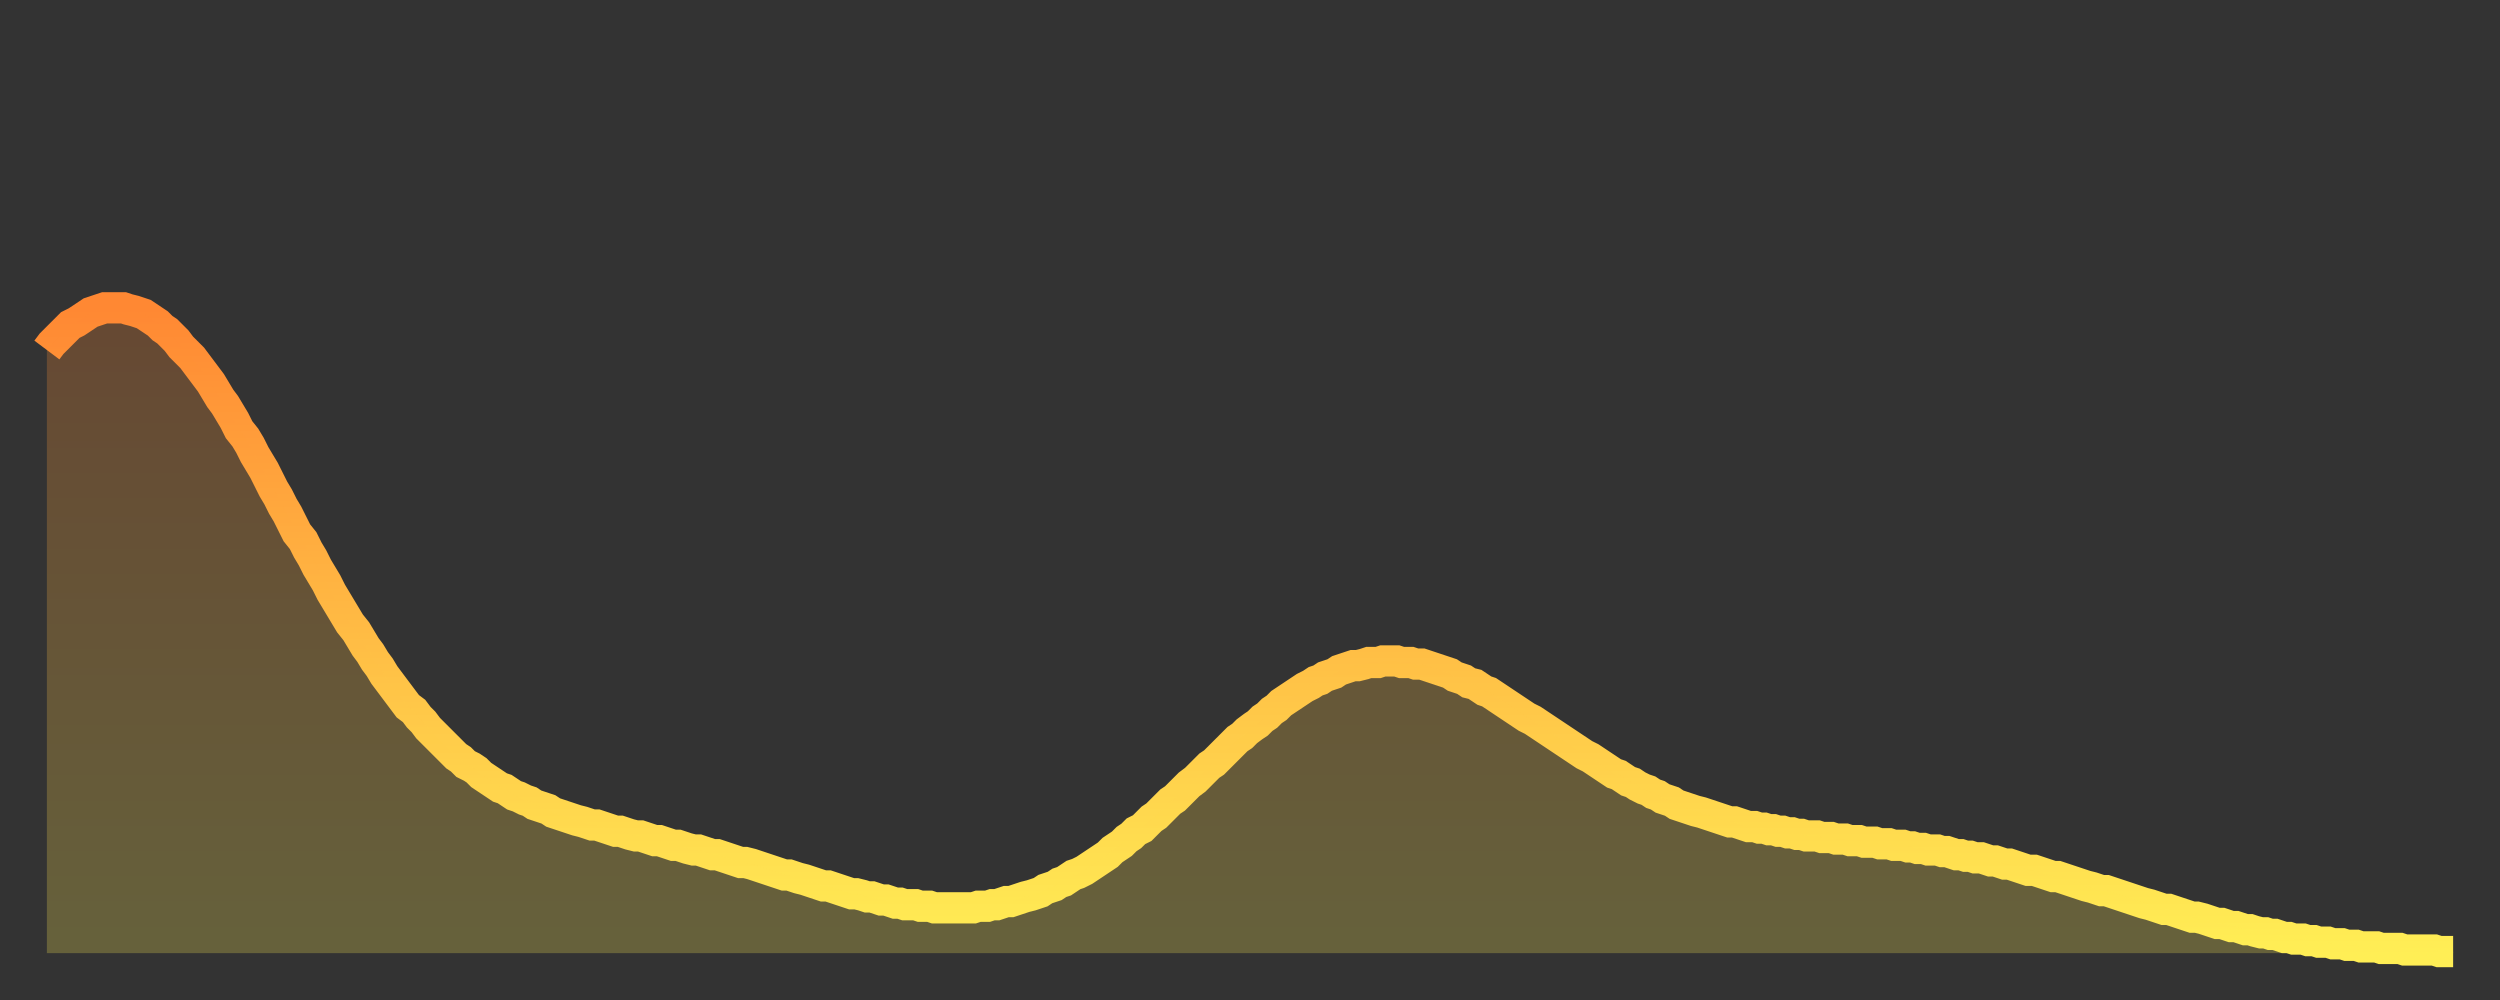 <?xml version="1.0" encoding="utf-8" ?>
<svg baseProfile="full" height="64" version="1.1" width="160" xmlns="http://www.w3.org/2000/svg" xmlns:ev="http://www.w3.org/2001/xml-events" xmlns:xlink="http://www.w3.org/1999/xlink"><rect width="100%" height="100%" fill="#333333" stroke="none"/><defs><linearGradient id="id667130" x1="0" x2="0" y1="0" y2="1"><stop offset="0%" stop-color="#ff8833" /><stop offset="50%" stop-color="#ffbb44" /><stop offset="100%" stop-color="#ffee55" /></linearGradient></defs><g transform="translate(3,3)"><g><path d="M 0.0 19.4 0.3 19.0 0.6 18.7 0.9 18.4 1.2 18.1 1.5 17.8 1.9 17.6 2.2 17.4 2.5 17.2 2.8 17.0 3.1 16.9 3.4 16.8 3.7 16.7 4.0 16.7 4.3 16.7 4.6 16.7 4.9 16.7 5.2 16.8 5.6 16.9 5.9 17.0 6.2 17.1 6.5 17.3 6.8 17.5 7.1 17.7 7.4 18.0 7.7 18.2 8.0 18.5 8.3 18.8 8.6 19.2 8.9 19.5 9.3 19.9 9.6 20.3 9.9 20.7 10.2 21.1 10.5 21.5 10.8 22.0 11.1 22.5 11.4 22.9 11.7 23.4 12.0 23.9 12.3 24.5 12.7 25.0 13.0 25.5 13.3 26.1 13.6 26.6 13.9 27.1 14.2 27.7 14.5 28.3 14.8 28.8 15.1 29.4 15.4 29.9 15.7 30.5 16.0 31.1 16.4 31.6 16.7 32.2 17.0 32.7 17.3 33.3 17.6 33.8 17.9 34.3 18.2 34.9 18.5 35.4 18.8 35.9 19.1 36.4 19.4 36.9 19.8 37.4 20.1 37.9 20.4 38.4 20.7 38.8 21.0 39.3 21.3 39.7 21.6 40.2 21.9 40.6 22.2 41.0 22.5 41.4 22.8 41.8 23.1 42.2 23.5 42.5 23.8 42.9 24.1 43.2 24.4 43.6 24.7 43.9 25.0 44.2 25.3 44.5 25.6 44.8 25.9 45.1 26.2 45.4 26.5 45.6 26.8 45.9 27.2 46.1 27.5 46.3 27.8 46.6 28.1 46.8 28.4 47.0 28.7 47.2 29.0 47.4 29.3 47.5 29.6 47.7 29.9 47.9 30.2 48.0 30.6 48.2 30.9 48.3 31.2 48.5 31.5 48.6 31.8 48.7 32.1 48.8 32.4 49.0 32.7 49.1 33.0 49.2 33.3 49.3 33.6 49.4 33.9 49.5 34.3 49.6 34.6 49.7 34.9 49.8 35.2 49.8 35.5 49.9 35.8 50.0 36.1 50.1 36.4 50.2 36.7 50.2 37.0 50.3 37.3 50.4 37.7 50.5 38.0 50.5 38.3 50.6 38.6 50.7 38.9 50.8 39.2 50.8 39.5 50.9 39.8 51.0 40.1 51.1 40.4 51.1 40.7 51.2 41.0 51.3 41.4 51.4 41.7 51.4 42.0 51.5 42.3 51.6 42.6 51.7 42.9 51.7 43.2 51.8 43.5 51.9 43.8 52.0 44.1 52.1 44.4 52.2 44.7 52.2 45.1 52.3 45.4 52.4 45.7 52.5 46.0 52.6 46.3 52.7 46.6 52.8 46.9 52.9 47.2 53.0 47.5 53.0 47.8 53.1 48.1 53.2 48.5 53.3 48.8 53.4 49.1 53.5 49.4 53.6 49.7 53.7 50.0 53.7 50.3 53.8 50.6 53.9 50.9 54.0 51.2 54.1 51.5 54.2 51.8 54.2 52.2 54.3 52.5 54.4 52.8 54.4 53.1 54.5 53.4 54.6 53.7 54.6 54.0 54.7 54.3 54.8 54.6 54.8 54.9 54.9 55.2 54.9 55.6 54.9 55.9 55.0 56.2 55.0 56.5 55.0 56.8 55.1 57.1 55.1 57.4 55.1 57.7 55.1 58.0 55.1 58.3 55.1 58.6 55.1 58.9 55.1 59.3 55.1 59.6 55.0 59.9 55.0 60.2 55.0 60.5 54.9 60.8 54.9 61.1 54.8 61.4 54.7 61.7 54.7 62.0 54.6 62.3 54.5 62.6 54.4 63.0 54.3 63.3 54.2 63.6 54.1 63.9 53.9 64.2 53.8 64.5 53.7 64.8 53.5 65.1 53.4 65.4 53.2 65.7 53.0 66.0 52.9 66.4 52.7 66.7 52.5 67.0 52.3 67.3 52.1 67.6 51.9 67.9 51.7 68.2 51.4 68.5 51.2 68.8 51.0 69.1 50.7 69.4 50.5 69.7 50.2 70.1 50.0 70.4 49.7 70.7 49.4 71.0 49.2 71.3 48.9 71.6 48.6 71.9 48.3 72.2 48.1 72.5 47.8 72.8 47.5 73.1 47.2 73.5 46.9 73.8 46.6 74.1 46.3 74.4 46.0 74.7 45.8 75.0 45.5 75.3 45.2 75.6 44.9 75.9 44.6 76.2 44.3 76.5 44.1 76.8 43.8 77.2 43.5 77.5 43.3 77.8 43.0 78.1 42.8 78.4 42.5 78.7 42.3 79.0 42.0 79.3 41.8 79.6 41.6 79.9 41.4 80.2 41.2 80.5 41.0 80.9 40.8 81.2 40.6 81.5 40.5 81.8 40.3 82.1 40.2 82.4 40.1 82.7 39.9 83.0 39.8 83.3 39.7 83.6 39.6 83.9 39.6 84.3 39.5 84.6 39.4 84.9 39.4 85.2 39.4 85.5 39.3 85.8 39.3 86.1 39.3 86.4 39.3 86.7 39.4 87.0 39.4 87.3 39.4 87.6 39.5 88.0 39.5 88.3 39.6 88.6 39.7 88.9 39.8 89.2 39.9 89.5 40.0 89.8 40.1 90.1 40.3 90.4 40.4 90.7 40.5 91.0 40.7 91.4 40.8 91.7 41.0 92.0 41.2 92.3 41.3 92.6 41.5 92.9 41.7 93.2 41.9 93.5 42.1 93.8 42.3 94.1 42.5 94.4 42.7 94.7 42.9 95.1 43.1 95.4 43.3 95.7 43.5 96.0 43.7 96.3 43.9 96.6 44.1 96.9 44.3 97.2 44.5 97.5 44.7 97.8 44.9 98.1 45.1 98.4 45.3 98.8 45.5 99.1 45.7 99.4 45.9 99.7 46.1 100.0 46.3 100.3 46.5 100.6 46.6 100.9 46.8 101.2 47.0 101.5 47.1 101.8 47.3 102.2 47.5 102.5 47.6 102.8 47.8 103.1 47.9 103.4 48.1 103.7 48.2 104.0 48.3 104.3 48.5 104.6 48.6 104.9 48.7 105.2 48.8 105.5 48.9 105.9 49.0 106.2 49.1 106.5 49.2 106.8 49.3 107.1 49.4 107.4 49.5 107.7 49.6 108.0 49.6 108.3 49.7 108.6 49.8 108.9 49.9 109.3 49.9 109.6 50.0 109.9 50.0 110.2 50.1 110.5 50.1 110.8 50.2 111.1 50.2 111.4 50.3 111.7 50.3 112.0 50.4 112.3 50.4 112.6 50.5 113.0 50.5 113.3 50.5 113.6 50.6 113.9 50.6 114.2 50.6 114.5 50.7 114.8 50.7 115.1 50.7 115.4 50.8 115.7 50.8 116.0 50.8 116.3 50.9 116.7 50.9 117.0 50.9 117.3 51.0 117.6 51.0 117.9 51.0 118.2 51.1 118.5 51.1 118.8 51.1 119.1 51.2 119.4 51.2 119.7 51.3 120.1 51.3 120.4 51.4 120.7 51.4 121.0 51.4 121.3 51.5 121.6 51.5 121.9 51.6 122.2 51.7 122.5 51.7 122.8 51.8 123.1 51.8 123.4 51.9 123.8 51.9 124.1 52.0 124.4 52.1 124.7 52.1 125.0 52.2 125.3 52.3 125.6 52.3 125.9 52.4 126.2 52.5 126.5 52.6 126.8 52.7 127.2 52.7 127.5 52.8 127.8 52.9 128.1 53.0 128.4 53.1 128.7 53.1 129.0 53.2 129.3 53.3 129.6 53.4 129.9 53.5 130.2 53.6 130.5 53.7 130.9 53.8 131.2 53.9 131.5 54.0 131.8 54.0 132.1 54.1 132.4 54.2 132.7 54.3 133.0 54.4 133.3 54.5 133.6 54.6 133.9 54.7 134.2 54.8 134.6 54.9 134.9 55.0 135.2 55.1 135.5 55.2 135.8 55.2 136.1 55.3 136.4 55.4 136.7 55.5 137.0 55.6 137.3 55.7 137.6 55.7 138.0 55.8 138.3 55.9 138.6 56.0 138.9 56.1 139.2 56.1 139.5 56.2 139.8 56.3 140.1 56.3 140.4 56.4 140.7 56.5 141.0 56.5 141.3 56.6 141.7 56.7 142.0 56.7 142.3 56.8 142.6 56.8 142.9 56.9 143.2 57.0 143.5 57.0 143.8 57.1 144.1 57.1 144.4 57.1 144.7 57.2 145.1 57.2 145.4 57.3 145.7 57.3 146.0 57.3 146.3 57.4 146.6 57.4 146.9 57.4 147.2 57.5 147.5 57.5 147.8 57.5 148.1 57.6 148.4 57.6 148.8 57.6 149.1 57.6 149.4 57.7 149.7 57.7 150.0 57.7 150.3 57.7 150.6 57.7 150.9 57.8 151.2 57.8 151.5 57.8 151.8 57.8 152.1 57.8 152.5 57.8 152.8 57.8 153.1 57.9 153.4 57.9 153.7 57.9 154.0 57.9" fill="none" id="graph-curve" opacity="1" stroke="url(#id667130)" stroke-width="2" /><path d="M 0 58 L 0.0 19.4 0.3 19.0 0.6 18.7 0.9 18.4 1.2 18.1 1.5 17.8 1.9 17.6 2.2 17.4 2.5 17.2 2.8 17.0 3.1 16.9 3.4 16.8 3.7 16.7 4.0 16.7 4.3 16.7 4.6 16.7 4.9 16.7 5.2 16.8 5.6 16.9 5.9 17.0 6.2 17.1 6.5 17.3 6.8 17.5 7.1 17.7 7.4 18.0 7.7 18.2 8.0 18.5 8.3 18.8 8.6 19.2 8.9 19.5 9.3 19.9 9.6 20.3 9.9 20.7 10.2 21.1 10.5 21.5 10.8 22.0 11.1 22.5 11.4 22.9 11.7 23.4 12.0 23.9 12.3 24.5 12.7 25.0 13.0 25.5 13.3 26.1 13.6 26.6 13.9 27.1 14.2 27.7 14.5 28.3 14.8 28.8 15.1 29.4 15.4 29.9 15.7 30.5 16.0 31.1 16.4 31.6 16.7 32.2 17.0 32.7 17.3 33.3 17.6 33.8 17.9 34.3 18.2 34.9 18.5 35.4 18.8 35.9 19.1 36.4 19.4 36.9 19.8 37.4 20.1 37.9 20.4 38.4 20.7 38.8 21.0 39.3 21.3 39.7 21.6 40.2 21.9 40.6 22.2 41.0 22.5 41.4 22.8 41.8 23.1 42.2 23.5 42.5 23.8 42.9 24.1 43.2 24.4 43.6 24.7 43.9 25.0 44.2 25.3 44.5 25.6 44.8 25.9 45.1 26.2 45.4 26.5 45.6 26.8 45.9 27.2 46.1 27.5 46.3 27.8 46.6 28.1 46.8 28.4 47.0 28.7 47.2 29.0 47.4 29.3 47.5 29.6 47.7 29.9 47.9 30.2 48.0 30.6 48.2 30.9 48.3 31.2 48.5 31.5 48.6 31.8 48.7 32.1 48.8 32.4 49.0 32.7 49.1 33.0 49.2 33.3 49.3 33.6 49.4 33.9 49.5 34.3 49.6 34.6 49.7 34.9 49.8 35.2 49.8 35.5 49.9 35.8 50.0 36.1 50.1 36.4 50.2 36.7 50.2 37.0 50.3 37.3 50.4 37.7 50.5 38.0 50.5 38.3 50.6 38.6 50.7 38.9 50.8 39.2 50.8 39.5 50.9 39.8 51.0 40.1 51.1 40.4 51.1 40.7 51.2 41.0 51.3 41.4 51.4 41.7 51.4 42.0 51.5 42.3 51.6 42.6 51.7 42.9 51.7 43.2 51.8 43.5 51.9 43.8 52.0 44.1 52.1 44.4 52.2 44.7 52.2 45.1 52.3 45.4 52.4 45.7 52.5 46.0 52.6 46.3 52.7 46.6 52.8 46.9 52.9 47.2 53.0 47.5 53.0 47.8 53.1 48.1 53.2 48.5 53.3 48.8 53.4 49.1 53.5 49.4 53.6 49.7 53.7 50.0 53.7 50.3 53.8 50.6 53.9 50.9 54.0 51.2 54.1 51.5 54.2 51.8 54.2 52.2 54.3 52.5 54.4 52.8 54.4 53.1 54.5 53.4 54.6 53.7 54.6 54.0 54.7 54.3 54.8 54.6 54.8 54.9 54.9 55.2 54.9 55.6 54.9 55.9 55.0 56.2 55.0 56.5 55.0 56.8 55.1 57.1 55.1 57.4 55.1 57.7 55.1 58.0 55.1 58.3 55.1 58.6 55.1 58.9 55.1 59.3 55.1 59.6 55.0 59.9 55.0 60.2 55.0 60.5 54.9 60.8 54.9 61.1 54.8 61.4 54.7 61.7 54.7 62.0 54.6 62.3 54.5 62.6 54.4 63.0 54.3 63.3 54.2 63.6 54.1 63.9 53.9 64.2 53.8 64.5 53.7 64.8 53.5 65.1 53.4 65.4 53.2 65.7 53.0 66.0 52.9 66.4 52.7 66.7 52.5 67.0 52.3 67.3 52.1 67.6 51.9 67.9 51.7 68.2 51.4 68.5 51.2 68.8 51.0 69.1 50.7 69.4 50.5 69.7 50.2 70.1 50.0 70.4 49.7 70.7 49.4 71.0 49.2 71.3 48.9 71.6 48.6 71.9 48.3 72.2 48.1 72.5 47.8 72.8 47.5 73.1 47.2 73.5 46.9 73.8 46.6 74.1 46.3 74.4 46.0 74.7 45.8 75.0 45.5 75.3 45.2 75.6 44.9 75.9 44.6 76.2 44.3 76.5 44.1 76.8 43.8 77.2 43.5 77.5 43.3 77.8 43.0 78.1 42.8 78.4 42.5 78.7 42.3 79.0 42.0 79.3 41.8 79.6 41.6 79.9 41.4 80.2 41.2 80.5 41.0 80.9 40.8 81.2 40.6 81.5 40.5 81.8 40.3 82.1 40.2 82.4 40.1 82.7 39.9 83.0 39.8 83.3 39.7 83.6 39.6 83.9 39.6 84.3 39.5 84.6 39.4 84.9 39.4 85.2 39.4 85.5 39.3 85.8 39.3 86.1 39.3 86.4 39.3 86.7 39.4 87.0 39.4 87.3 39.4 87.6 39.5 88.0 39.5 88.3 39.6 88.6 39.7 88.9 39.8 89.2 39.9 89.5 40.0 89.8 40.1 90.1 40.3 90.4 40.4 90.7 40.5 91.0 40.7 91.4 40.8 91.7 41.0 92.0 41.2 92.3 41.3 92.6 41.5 92.9 41.7 93.2 41.9 93.5 42.1 93.8 42.3 94.1 42.5 94.4 42.7 94.7 42.9 95.1 43.1 95.4 43.3 95.7 43.5 96.0 43.7 96.3 43.9 96.6 44.1 96.9 44.3 97.2 44.5 97.5 44.7 97.8 44.9 98.1 45.1 98.4 45.3 98.8 45.5 99.1 45.7 99.4 45.9 99.7 46.1 100.0 46.3 100.3 46.5 100.6 46.6 100.9 46.8 101.2 47.0 101.5 47.1 101.8 47.3 102.2 47.5 102.5 47.6 102.8 47.8 103.1 47.9 103.4 48.1 103.7 48.2 104.0 48.3 104.3 48.5 104.6 48.6 104.9 48.7 105.2 48.8 105.5 48.9 105.9 49.0 106.2 49.1 106.5 49.2 106.8 49.3 107.1 49.4 107.4 49.5 107.7 49.6 108.0 49.6 108.3 49.7 108.6 49.8 108.9 49.9 109.3 49.9 109.6 50.0 109.9 50.0 110.2 50.1 110.5 50.1 110.8 50.2 111.1 50.2 111.4 50.3 111.7 50.3 112.0 50.4 112.3 50.4 112.6 50.5 113.0 50.5 113.3 50.5 113.6 50.6 113.9 50.6 114.2 50.6 114.5 50.7 114.8 50.7 115.1 50.7 115.4 50.8 115.7 50.8 116.0 50.8 116.3 50.9 116.7 50.9 117.0 50.9 117.3 51.0 117.6 51.0 117.9 51.0 118.2 51.1 118.5 51.1 118.8 51.1 119.1 51.2 119.4 51.2 119.7 51.3 120.1 51.3 120.4 51.4 120.7 51.4 121.0 51.4 121.3 51.5 121.6 51.5 121.9 51.6 122.2 51.7 122.5 51.7 122.8 51.8 123.1 51.8 123.4 51.9 123.8 51.9 124.1 52.0 124.4 52.1 124.7 52.1 125.0 52.2 125.3 52.3 125.6 52.3 125.9 52.4 126.2 52.5 126.5 52.6 126.8 52.7 127.2 52.7 127.5 52.8 127.8 52.9 128.1 53.0 128.4 53.1 128.7 53.1 129.0 53.2 129.3 53.3 129.6 53.4 129.9 53.5 130.2 53.6 130.5 53.7 130.9 53.8 131.2 53.9 131.5 54.0 131.8 54.0 132.1 54.1 132.4 54.2 132.7 54.3 133.0 54.4 133.3 54.5 133.6 54.6 133.9 54.7 134.2 54.8 134.6 54.9 134.9 55.0 135.2 55.1 135.5 55.2 135.8 55.2 136.1 55.3 136.4 55.4 136.7 55.5 137.0 55.6 137.3 55.7 137.6 55.7 138.0 55.8 138.3 55.9 138.6 56.0 138.9 56.1 139.2 56.1 139.5 56.2 139.8 56.3 140.1 56.3 140.4 56.4 140.7 56.5 141.0 56.5 141.3 56.6 141.7 56.7 142.0 56.7 142.3 56.8 142.6 56.8 142.9 56.9 143.2 57.0 143.5 57.0 143.8 57.1 144.1 57.1 144.4 57.1 144.7 57.2 145.1 57.2 145.4 57.3 145.7 57.3 146.0 57.3 146.3 57.4 146.6 57.4 146.9 57.4 147.2 57.5 147.5 57.5 147.8 57.5 148.1 57.6 148.4 57.6 148.8 57.6 149.1 57.6 149.4 57.7 149.7 57.7 150.0 57.7 150.3 57.7 150.6 57.7 150.9 57.8 151.2 57.8 151.5 57.8 151.8 57.8 152.1 57.8 152.5 57.8 152.8 57.8 153.1 57.9 153.4 57.9 153.7 57.9 154.0 57.9 154 58" fill="url(#id667130)" fill-opacity=".25" id="graph-shadow" /></g></g></svg>